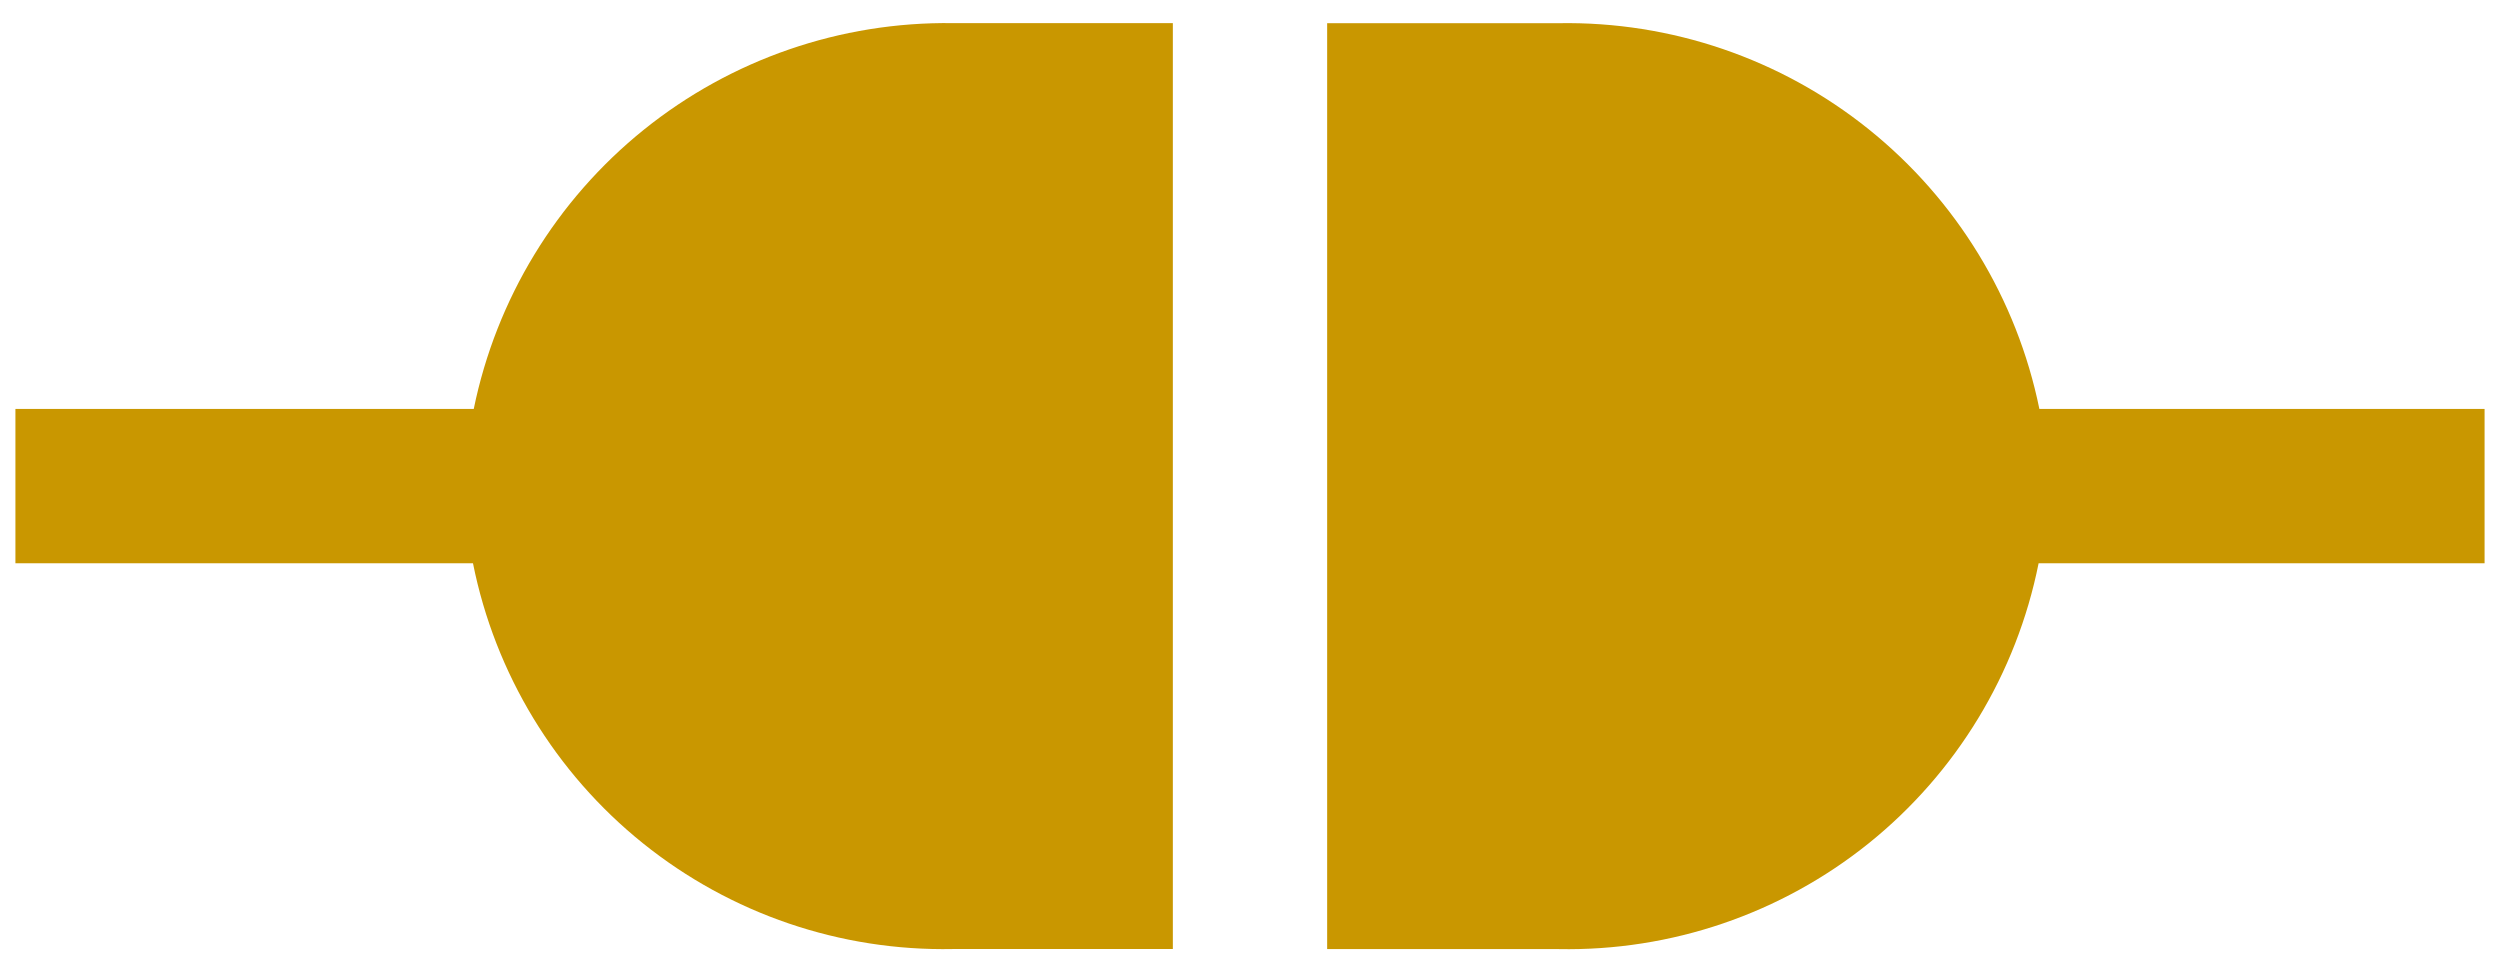 <svg width="36" height="14" viewBox="0 0 36 14" fill="none" xmlns="http://www.w3.org/2000/svg">
<path d="M16.889 0.333H13.722C12.105 0.311 10.531 0.854 9.271 1.868C8.012 2.882 7.146 4.304 6.822 5.889H0.222V8.111H6.811C7.129 9.7 7.995 11.128 9.258 12.143C10.522 13.159 12.102 13.698 13.722 13.666H16.889V0.333Z" fill="#C99700"/>
<path d="M29.367 5.889C29.043 4.301 28.173 2.876 26.909 1.861C25.645 0.846 24.065 0.306 22.445 0.334H19.111V13.667H22.445C24.065 13.698 25.645 13.159 26.909 12.144C28.172 11.128 29.038 9.701 29.356 8.111H35.778V5.889H29.367Z" fill="#C99700"/>
</svg>
